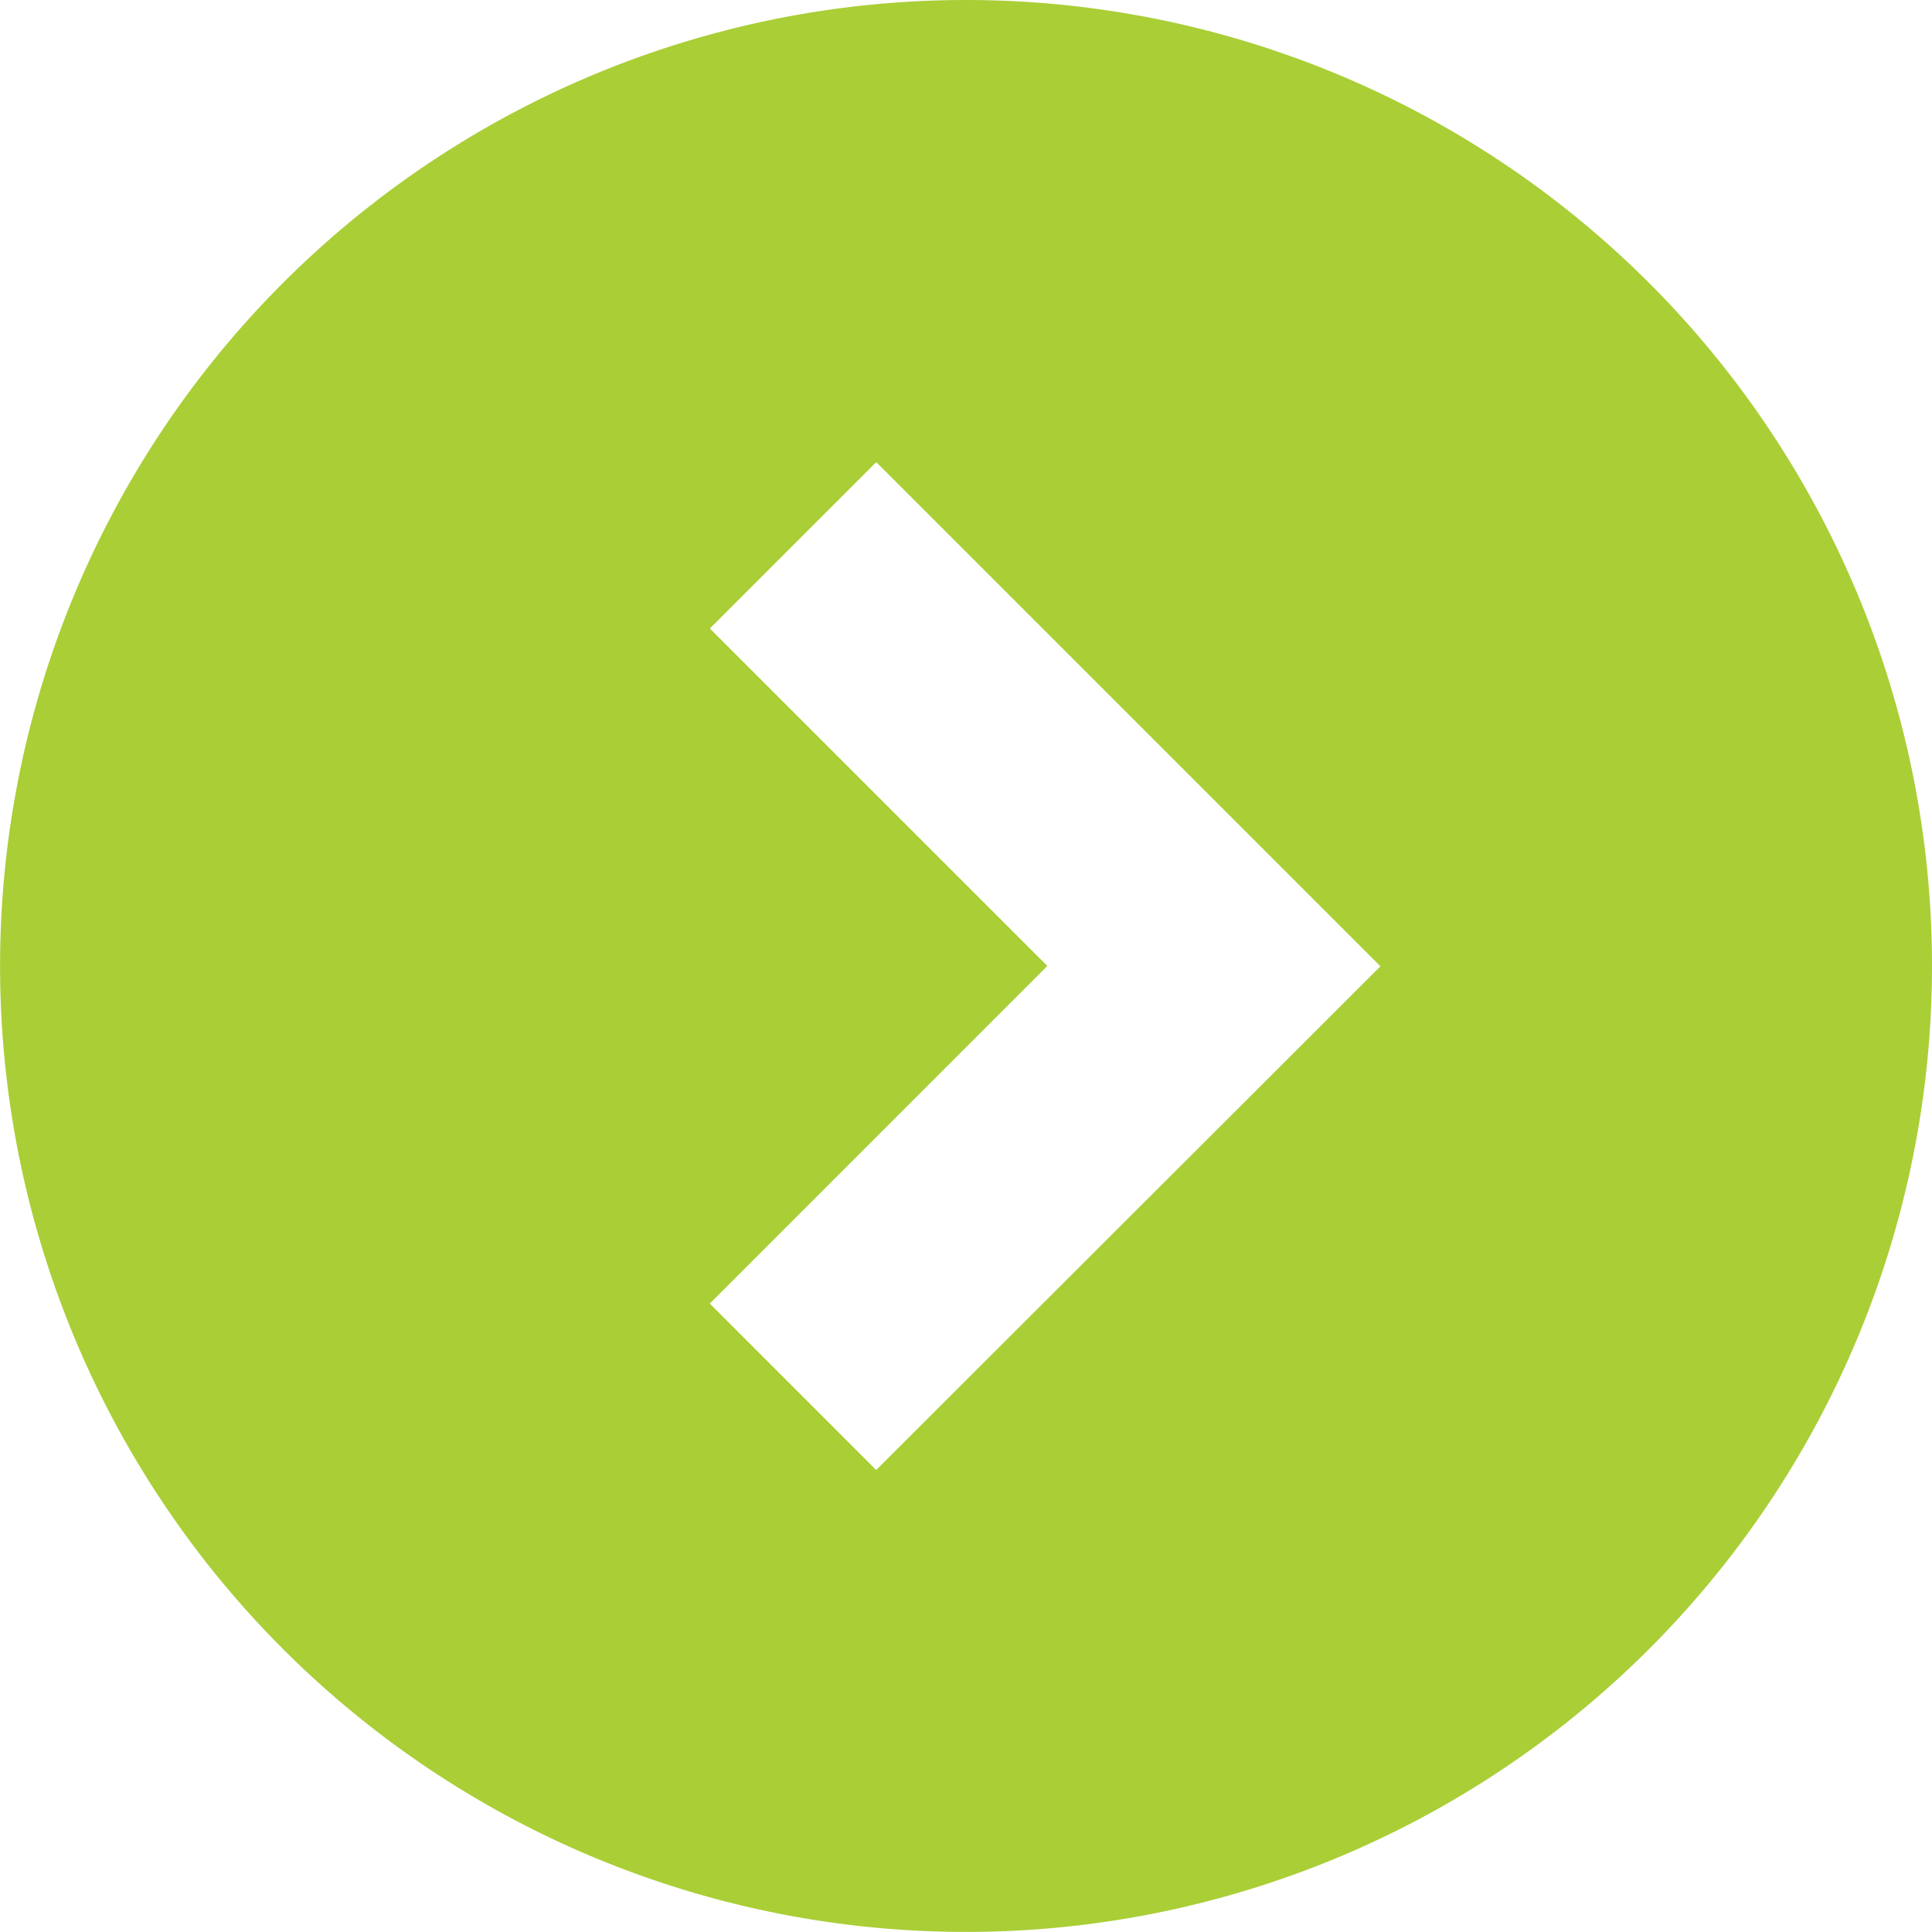 <?xml version="1.0" encoding="UTF-8"?>
<svg xmlns="http://www.w3.org/2000/svg" id="矢印ボタン_右3_1_" data-name="矢印ボタン　右3 (1)" width="27.973" height="27.973" viewBox="0 0 27.973 27.973">
  <defs>
    <style>
      .cls-1 {
        fill: #aace36;
      }
    </style>
  </defs>
  <path id="パス_69" data-name="パス 69" class="cls-1" d="M13.986,0A13.986,13.986,0,1,0,27.973,13.986,13.986,13.986,0,0,0,13.986,0Zm-1.3,21.284-2.409-2.41,4.887-4.888L10.278,9.1l2.409-2.409,7.3,7.3Z"></path>
</svg>
